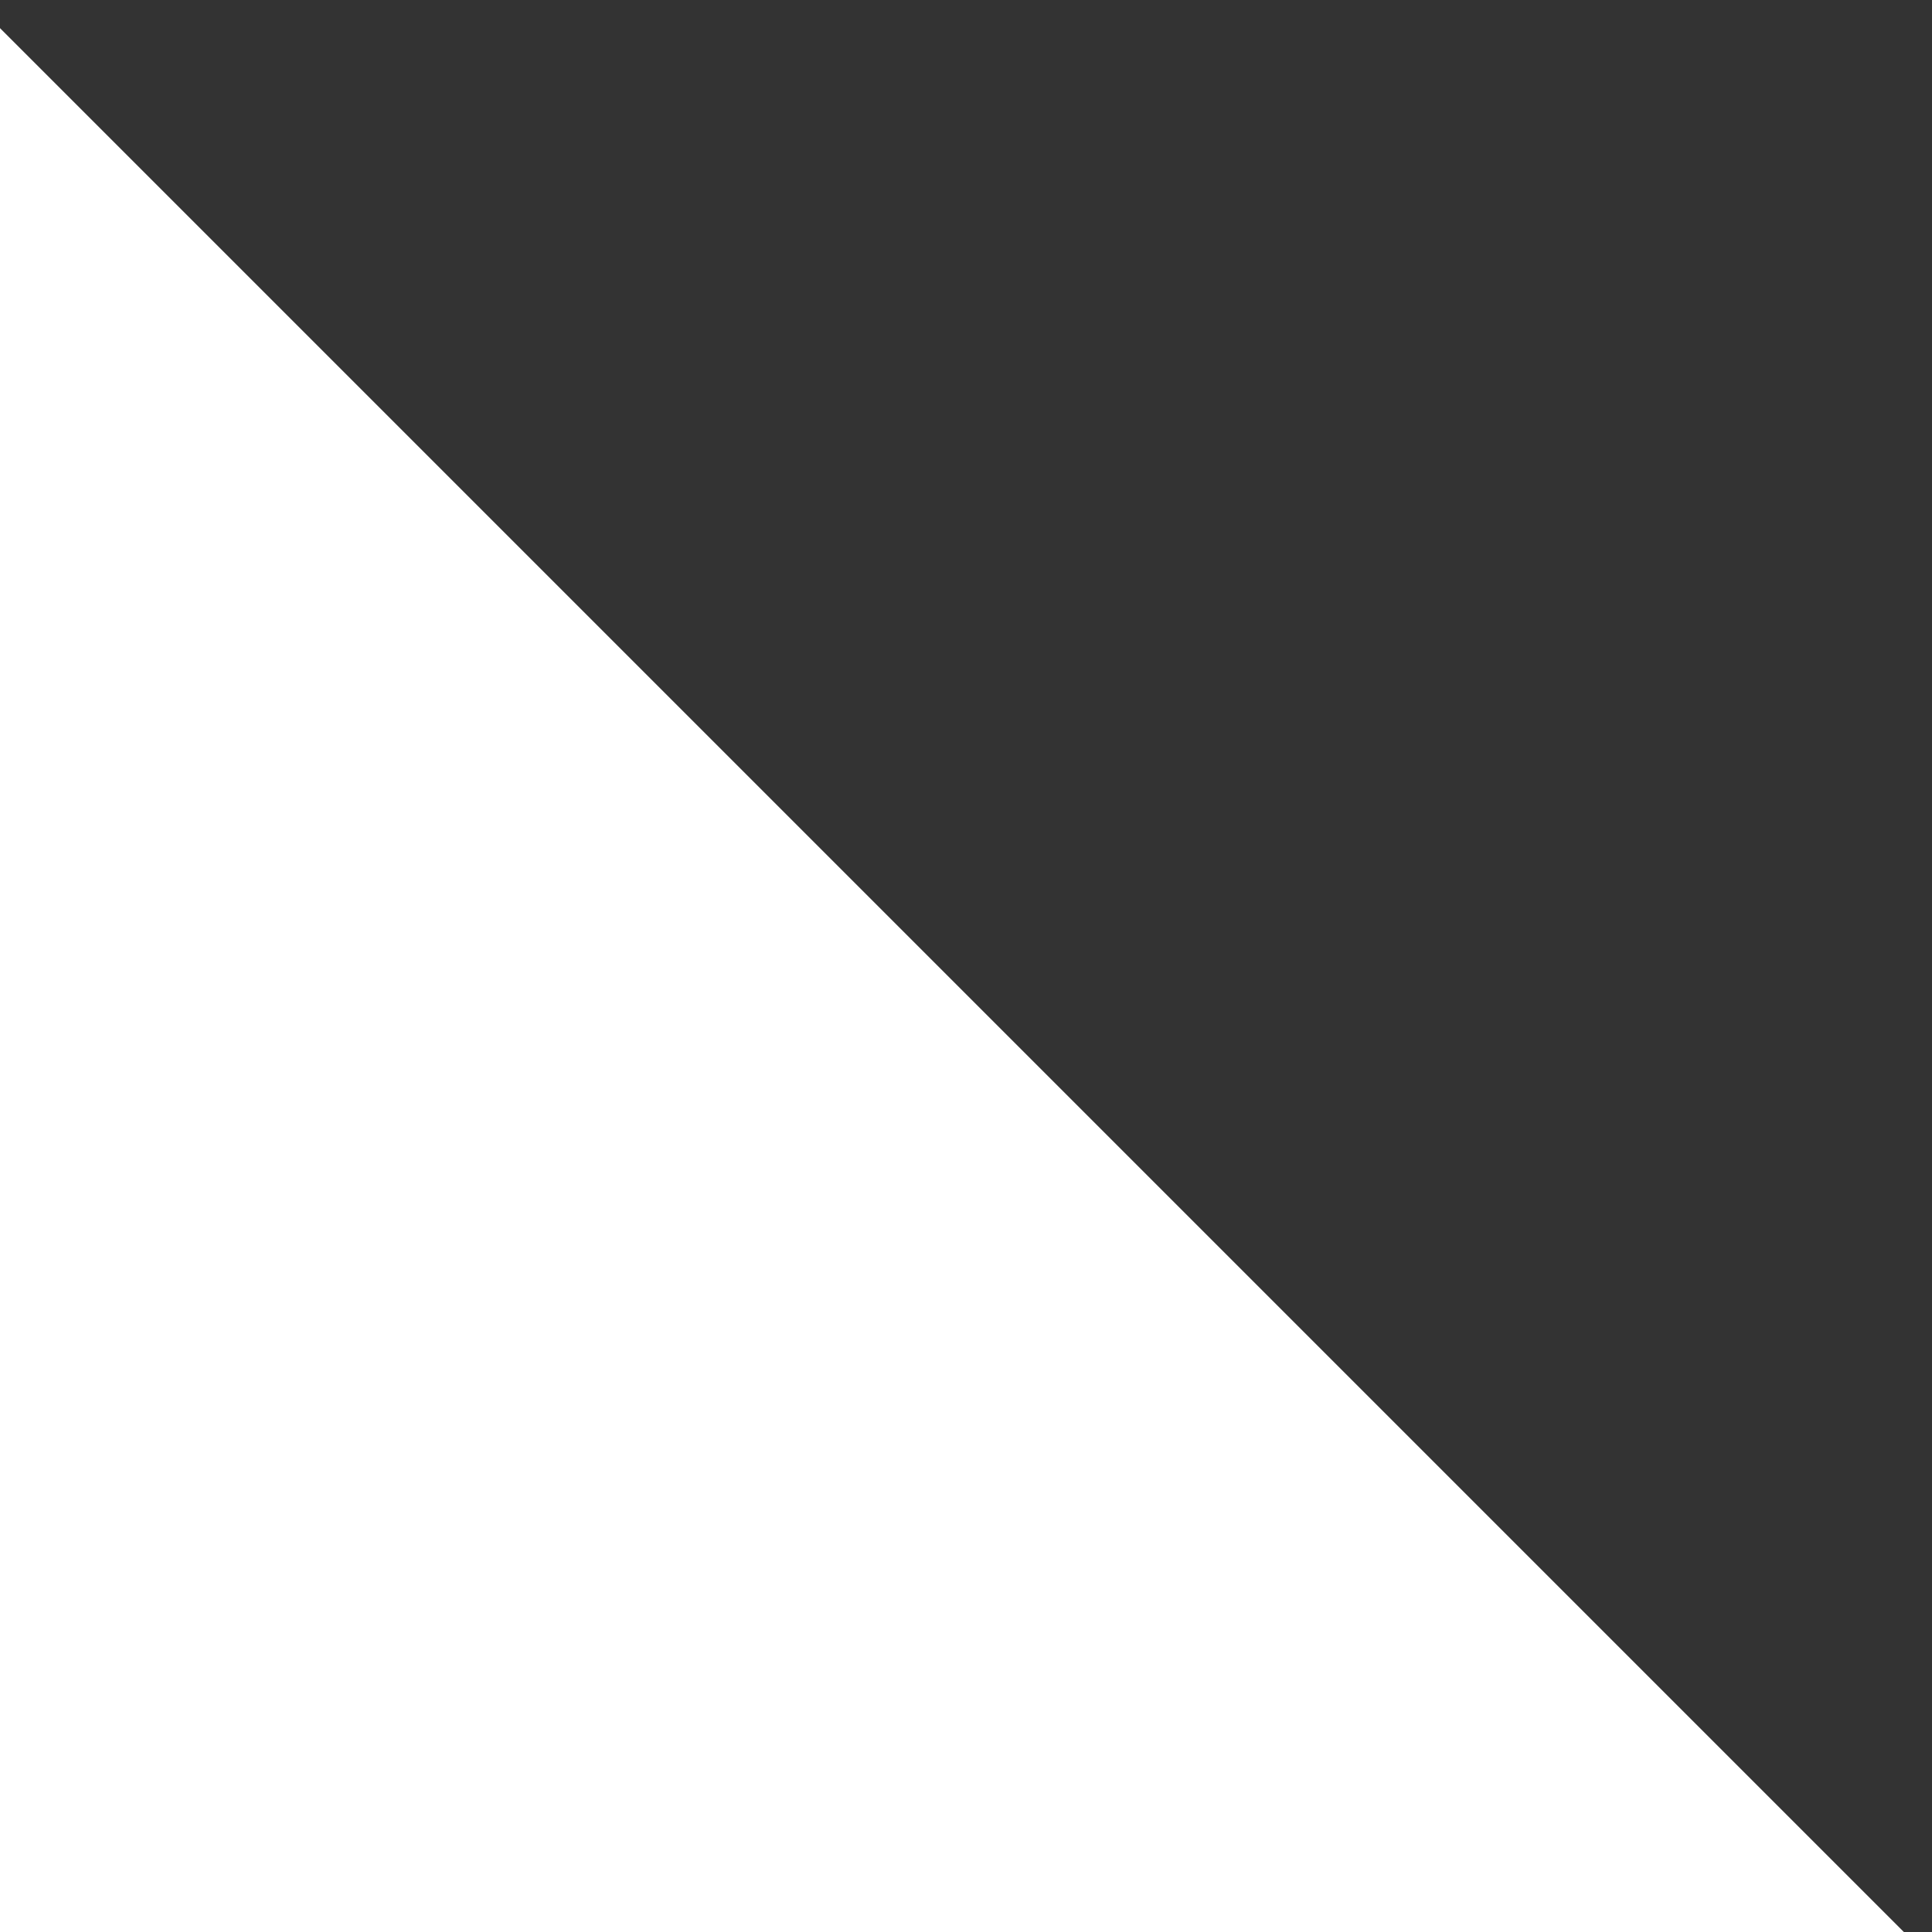 <svg width="60" height="60" viewBox="0 0 60 60" fill="none" xmlns="http://www.w3.org/2000/svg">
<rect x="0" y="0" width="60" height="60" fill="#333333" stroke="none"/>
<g clip-path="url(#clip0_19_2200)">
<rect x="60.499" y="61.373" width="45.622" height="87.5" transform="rotate(135 60.499 61.373)" fill="white"/>
</g>
<defs>
<clipPath id="clip0_19_2200">
<rect width="60" height="60" fill="white" transform="matrix(-1 0 0 -1 60 60)"/>
</clipPath>
</defs>
</svg>
